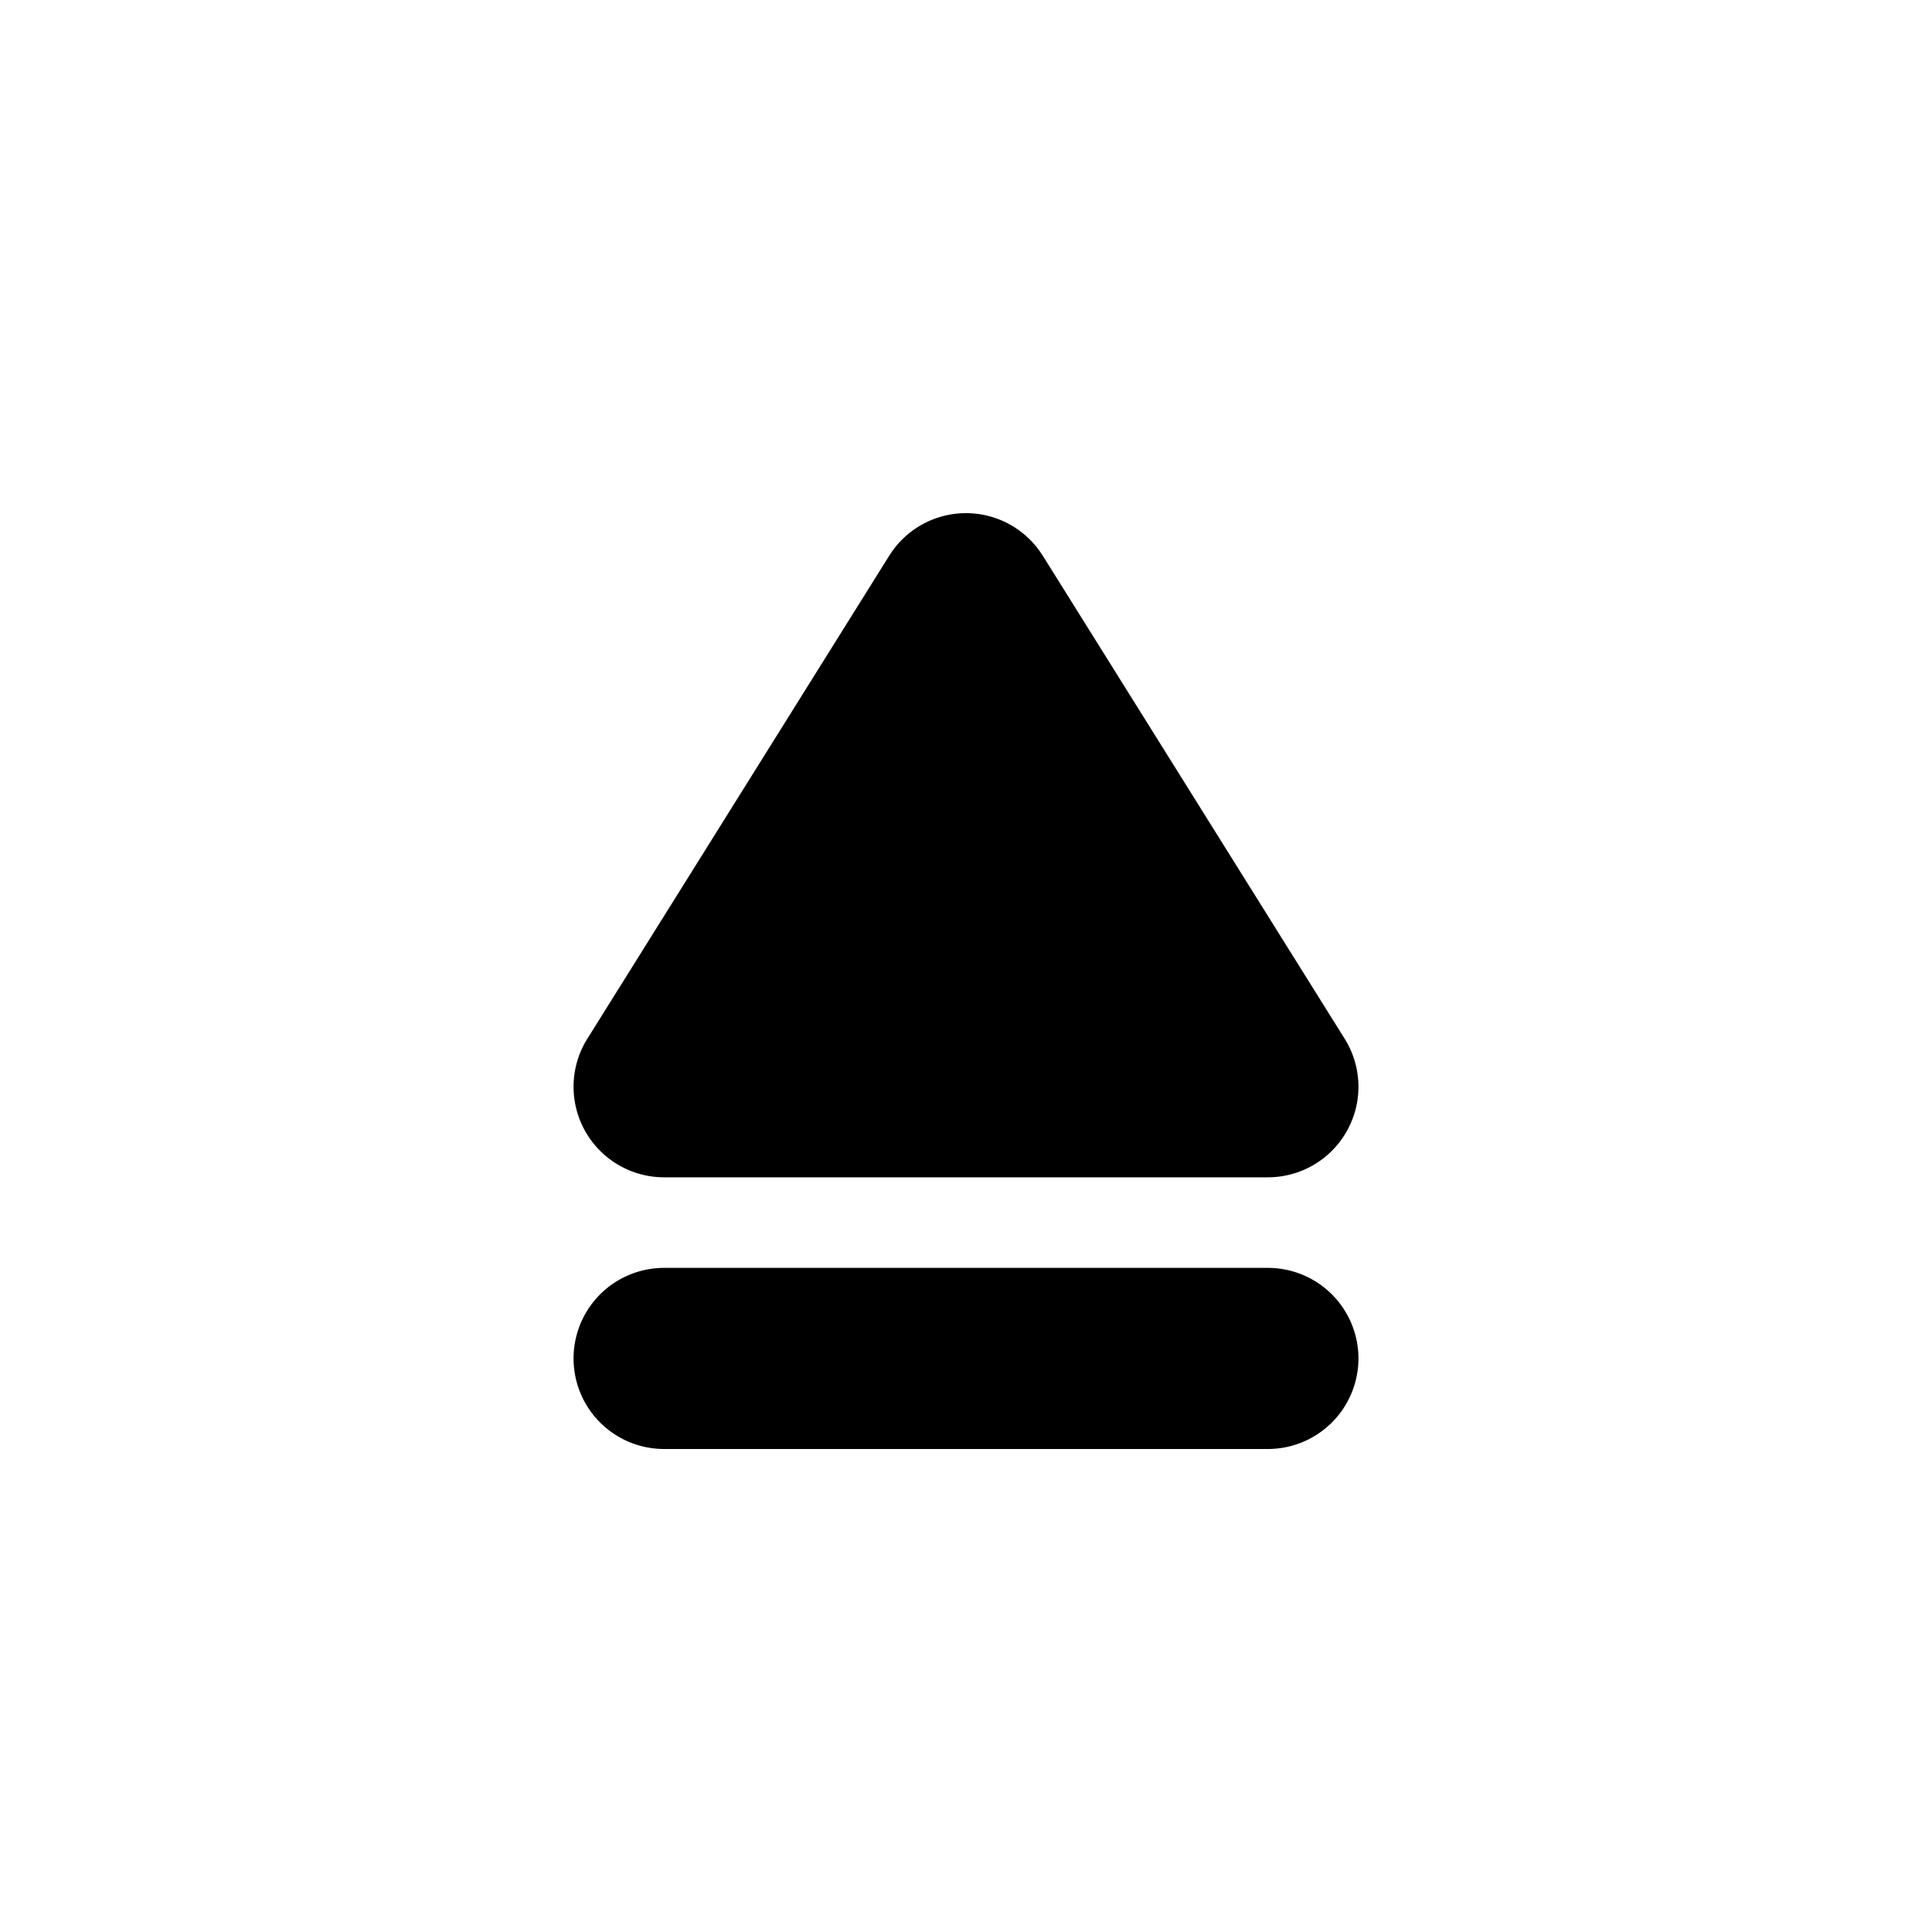<svg xmlns="http://www.w3.org/2000/svg" width="64" height="64"><path d="M42 42H22a3 3 0 100 6h20a3 3 0 100-6zm-20-3h20a3 3 0 002.544-4.59l-9.976-15.962-.01-.016-.015-.022a2.998 2.998 0 00-5.087 0l-.014.022-.01.016-9.976 15.962A3 3 0 0022 39z"/></svg>